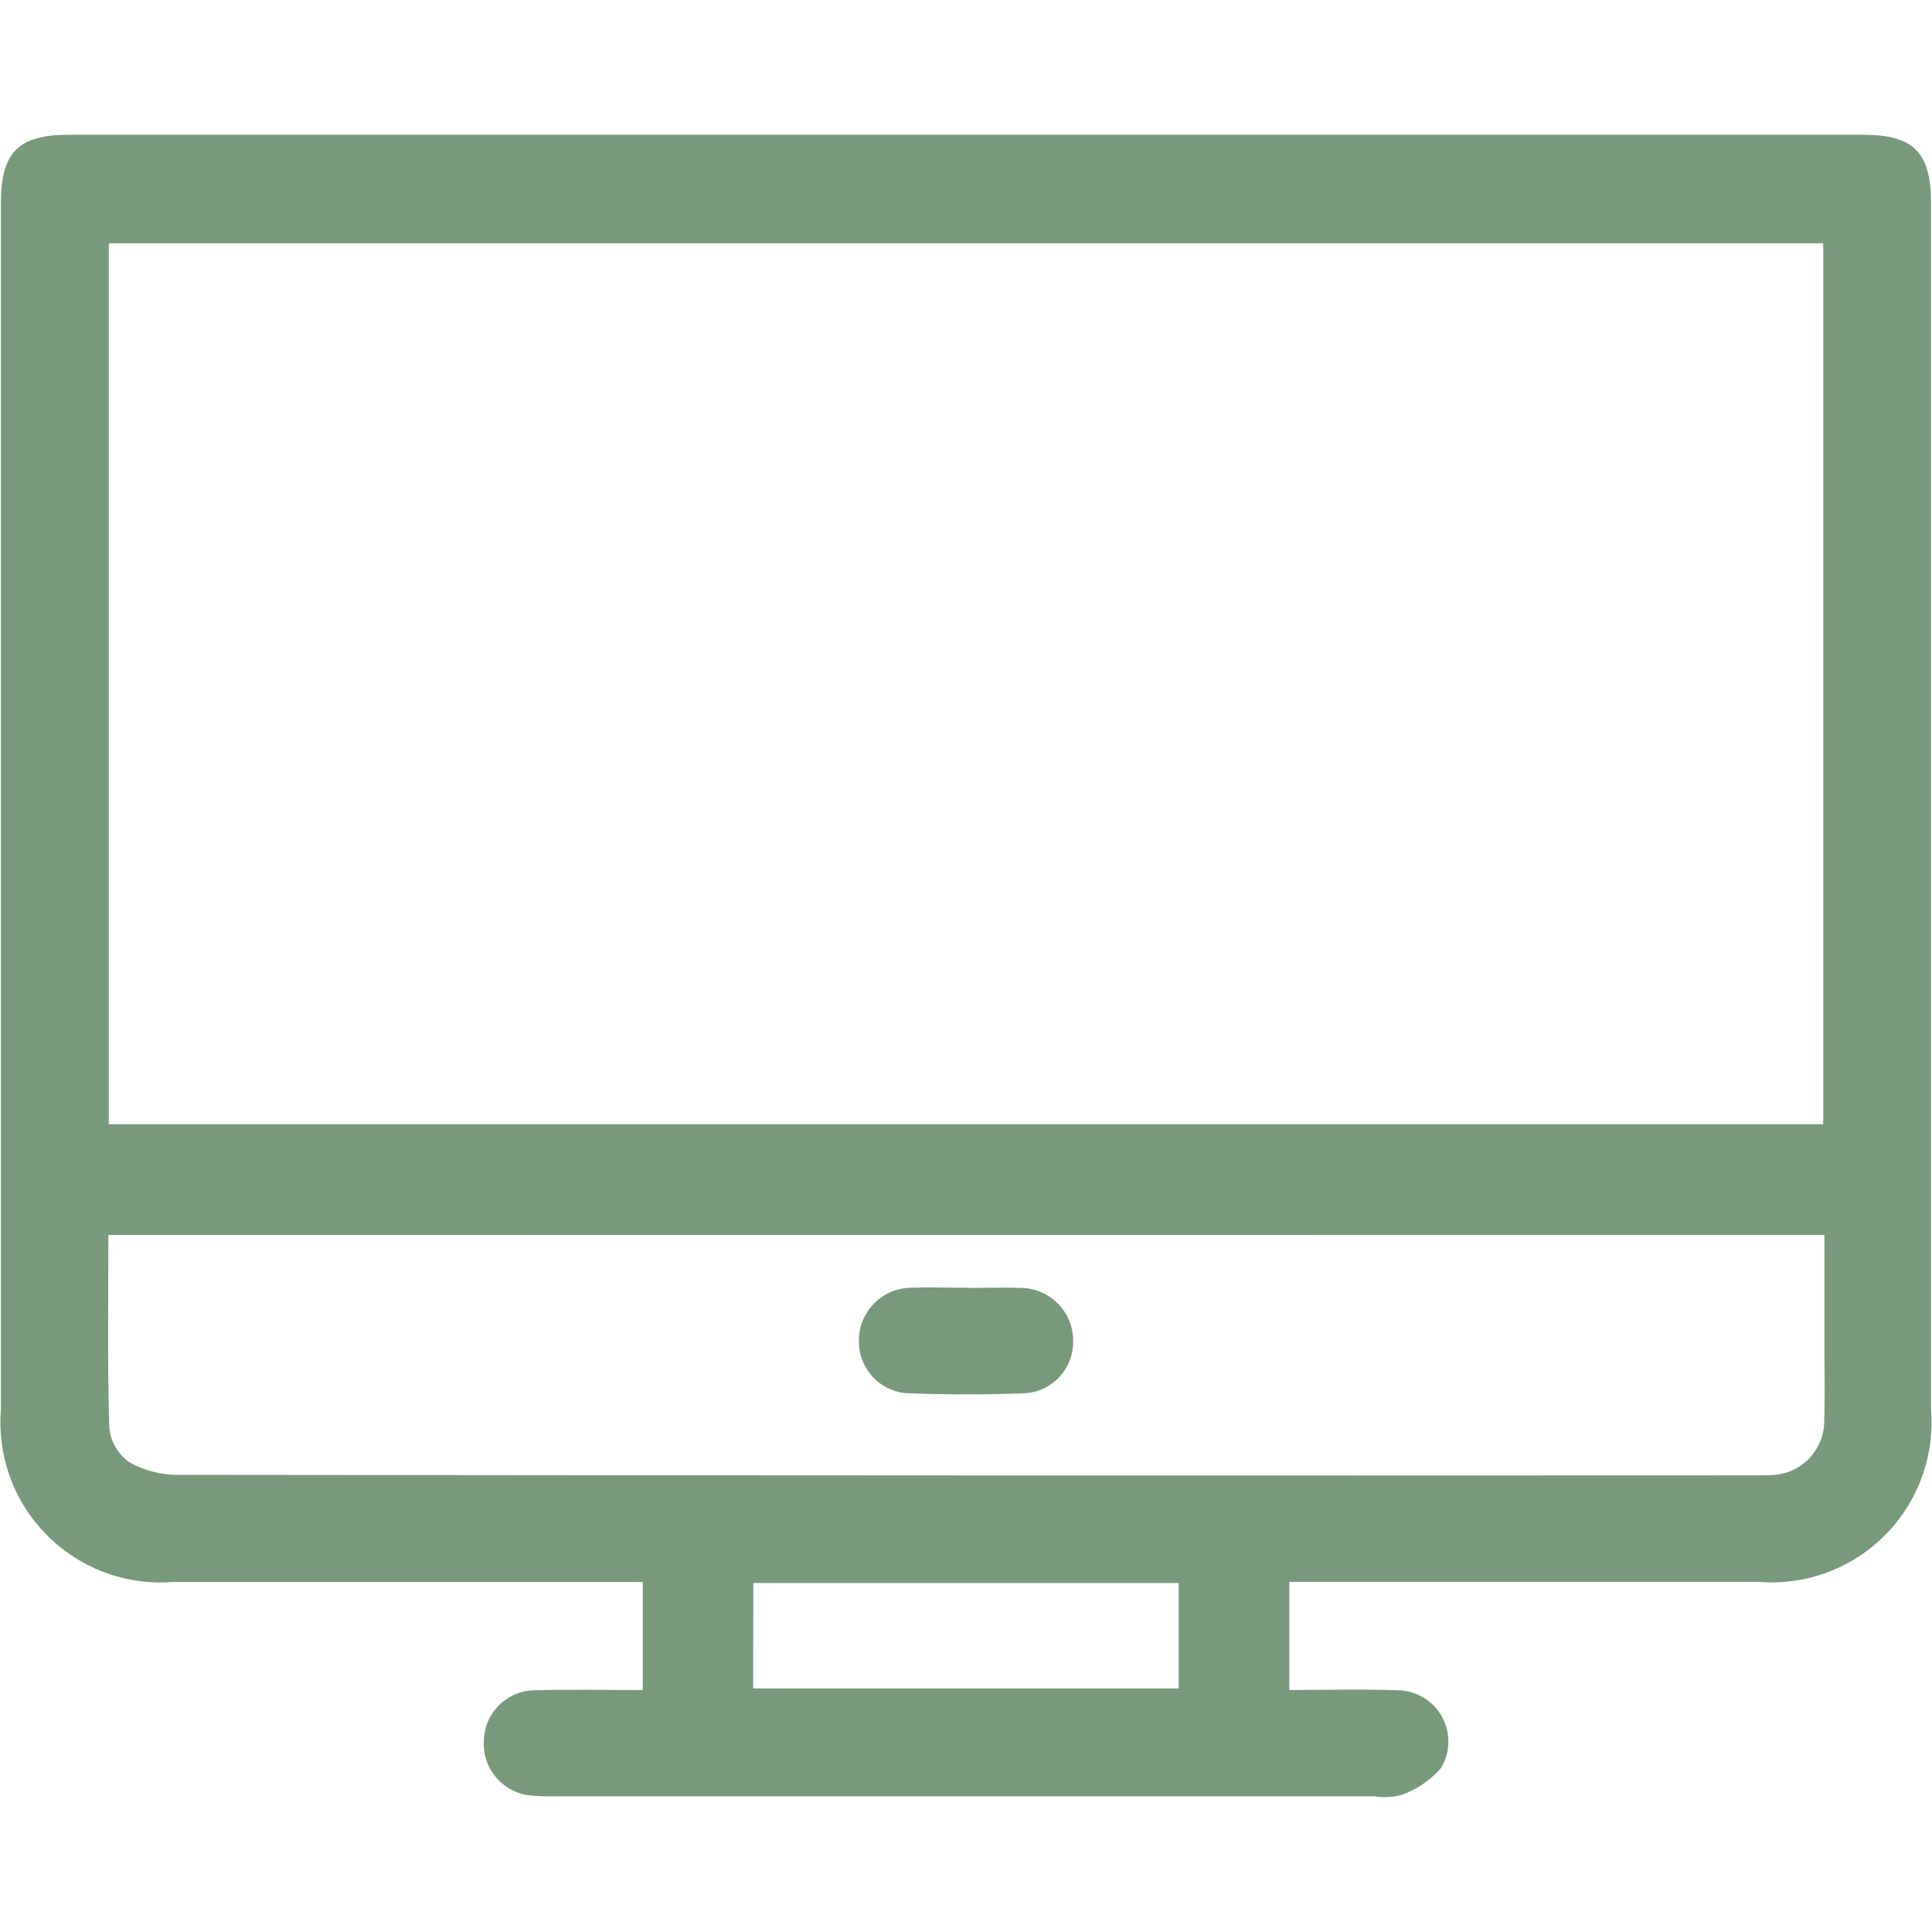 <?xml version="1.0" encoding="UTF-8"?>
<svg id="nightingale" xmlns="http://www.w3.org/2000/svg" width="500.2" height="500.2" viewBox="0 0 500.2 500.2">
  <path id="coworking" d="m166.42,437.59v-28.01H44.85c-22.84,1.81-42.82-15.24-44.62-38.08-.17-2.2-.17-4.41,0-6.6V52.61c0-13.17,4.49-17.71,17.5-17.71h464.7c13.02,0,17.52,4.54,17.52,17.68,0,104.1,0,208.19,0,312.29,1.86,22.83-15.14,42.84-37.97,44.69-2.2.18-4.41.18-6.62,0h-121.54v27.98c9.45,0,18.67-.24,27.83.06,7.35-.01,13.32,5.93,13.34,13.29,0,2.44-.66,4.84-1.93,6.92-2.78,3.13-6.3,5.52-10.25,6.93-2.28.59-4.65.7-6.97.34h-211.49c-2.35.06-4.7-.02-7.03-.22-7.17-.74-12.49-7-12.05-14.19.13-7.02,5.7-12.74,12.71-13.04,9.34-.29,18.71-.07,28.44-.07M28.16,291.07h443.88V62.98H28.16v228.09Zm-.1,28.66c0,16.88-.27,33.46.24,50.03.39,3.57,2.31,6.8,5.25,8.86,3.89,2.16,8.27,3.27,12.71,3.22,135.95.15,271.89.2,407.83.13,1.45,0,2.9,0,4.34-.08,7.73-.07,13.95-6.4,13.87-14.13,0-.1,0-.2,0-.3.21-5.96.05-11.93.05-17.85v-29.84l-444.3-.03Zm166.93,117.41h110.18v-27.3h-110.13l-.05,27.3Zm55.57-103.69c4.69,0,9.39-.18,14.07,0,7.4.24,13.26,6.33,13.21,13.73.15,7.24-5.52,13.27-12.76,13.55-9.91.36-19.85.36-29.76,0-7.38-.24-13.18-6.41-12.94-13.8,0-.04,0-.08,0-.12.13-7.41,6.15-13.36,13.55-13.41,4.86-.18,9.74,0,14.61,0h0" style="fill: #79997c;"/>
</svg>
